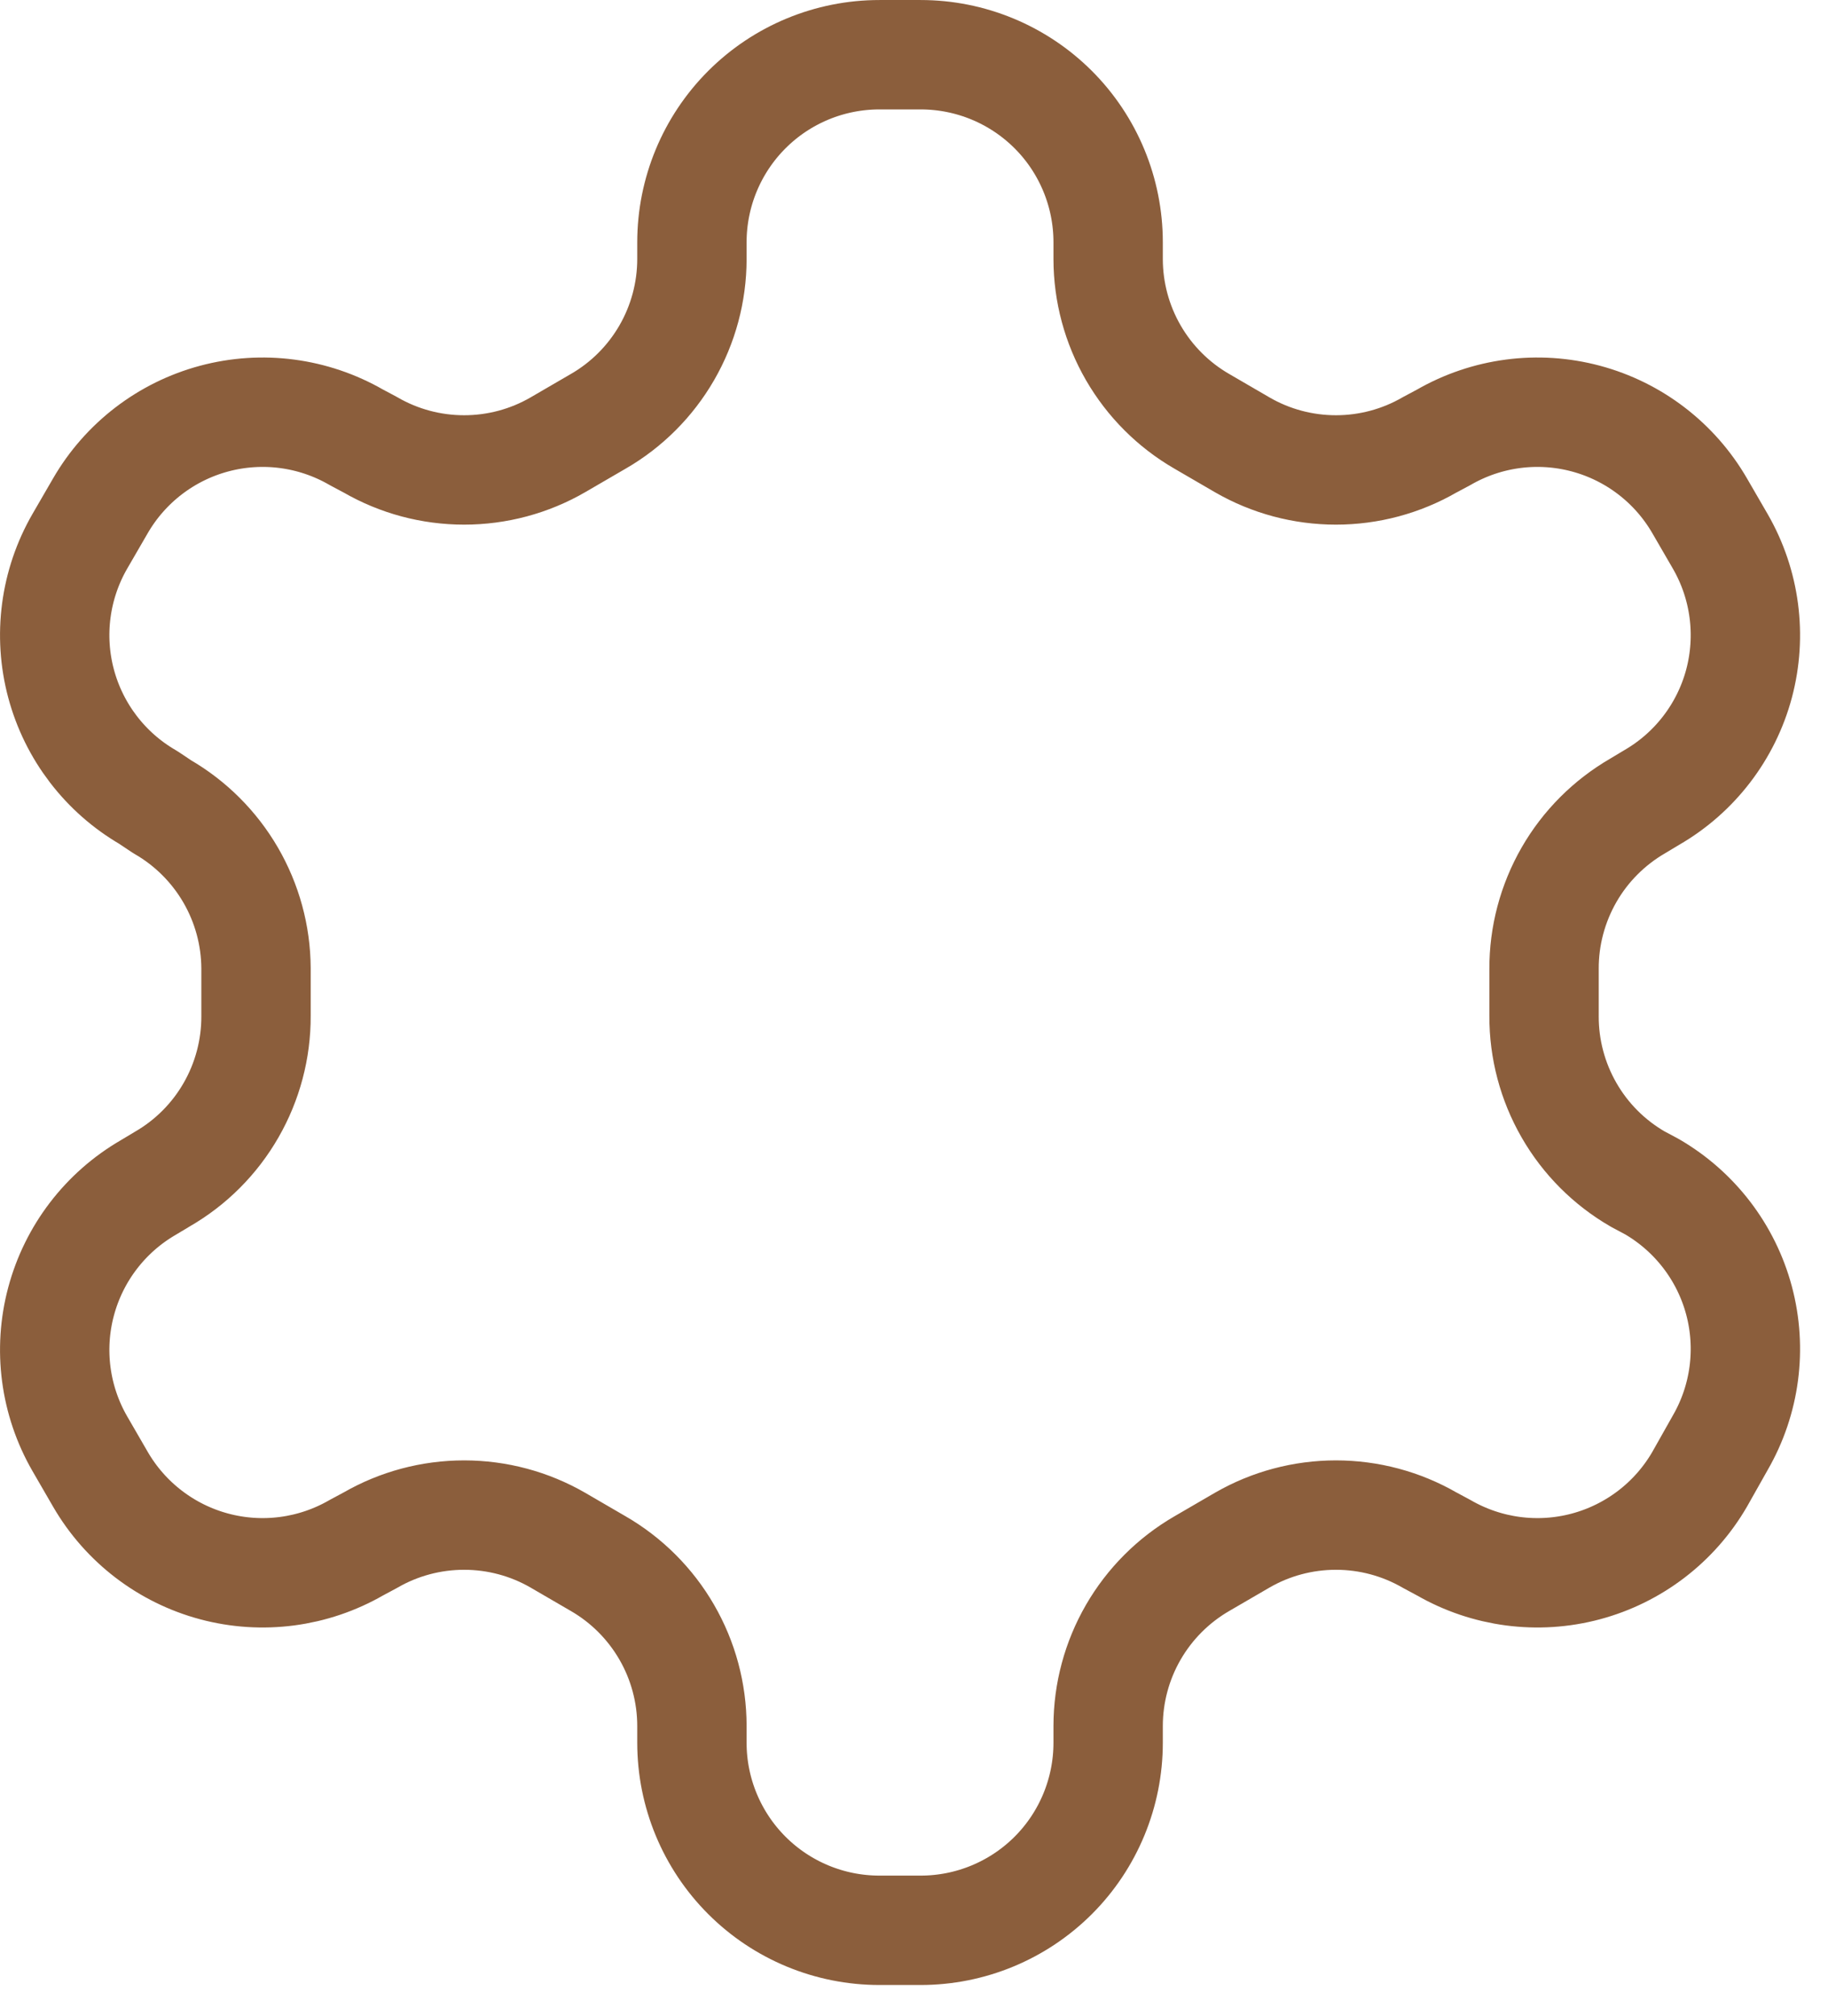 <svg width="39" height="43" viewBox="0 0 39 43" fill="none" xmlns="http://www.w3.org/2000/svg">
<path d="M19.642 1.167H18.762C17.701 1.167 16.684 1.588 15.934 2.338C15.184 3.088 14.762 4.106 14.762 5.167V5.527C14.761 6.228 14.576 6.917 14.225 7.524C13.874 8.131 13.37 8.636 12.762 8.986L11.902 9.486C11.294 9.838 10.604 10.022 9.902 10.022C9.2 10.022 8.51 9.838 7.902 9.486L7.602 9.326C6.684 8.797 5.594 8.653 4.57 8.927C3.546 9.201 2.673 9.87 2.142 10.787L1.702 11.546C1.173 12.464 1.029 13.555 1.303 14.579C1.577 15.602 2.245 16.475 3.162 17.006L3.462 17.206C4.067 17.555 4.569 18.057 4.92 18.66C5.271 19.264 5.458 19.948 5.462 20.646V21.666C5.465 22.371 5.281 23.064 4.93 23.675C4.579 24.287 4.073 24.794 3.462 25.146L3.162 25.326C2.245 25.858 1.577 26.731 1.303 27.755C1.029 28.778 1.173 29.869 1.702 30.787L2.142 31.547C2.673 32.463 3.546 33.132 4.57 33.406C5.594 33.68 6.684 33.536 7.602 33.007L7.902 32.846C8.51 32.495 9.2 32.311 9.902 32.311C10.604 32.311 11.294 32.495 11.902 32.846L12.762 33.346C13.37 33.697 13.874 34.202 14.225 34.809C14.576 35.416 14.761 36.105 14.762 36.806V37.166C14.762 38.227 15.184 39.245 15.934 39.995C16.684 40.745 17.701 41.166 18.762 41.166H19.642C20.703 41.166 21.72 40.745 22.471 39.995C23.221 39.245 23.642 38.227 23.642 37.166V36.806C23.643 36.105 23.828 35.416 24.179 34.809C24.53 34.202 25.035 33.697 25.642 33.346L26.502 32.846C27.11 32.495 27.8 32.311 28.502 32.311C29.204 32.311 29.894 32.495 30.502 32.846L30.802 33.007C31.72 33.536 32.81 33.68 33.834 33.406C34.858 33.132 35.731 32.463 36.262 31.547L36.702 30.767C37.232 29.849 37.375 28.758 37.102 27.735C36.828 26.711 36.159 25.838 35.242 25.306L34.942 25.146C34.332 24.794 33.825 24.287 33.474 23.675C33.123 23.064 32.939 22.371 32.942 21.666V20.666C32.939 19.962 33.123 19.269 33.474 18.657C33.825 18.046 34.332 17.539 34.942 17.186L35.242 17.006C36.159 16.475 36.828 15.602 37.102 14.579C37.375 13.555 37.232 12.464 36.702 11.546L36.262 10.787C35.731 9.87 34.858 9.201 33.834 8.927C32.81 8.653 31.72 8.797 30.802 9.326L30.502 9.486C29.894 9.838 29.204 10.022 28.502 10.022C27.8 10.022 27.11 9.838 26.502 9.486L25.642 8.986C25.035 8.636 24.53 8.131 24.179 7.524C23.828 6.917 23.643 6.228 23.642 5.527V5.167C23.642 4.106 23.221 3.088 22.471 2.338C21.72 1.588 20.703 1.167 19.642 1.167Z" stroke="#8B5E3C" stroke-width="2.333" stroke-linecap="round" stroke-linejoin="round"/>
</svg>
